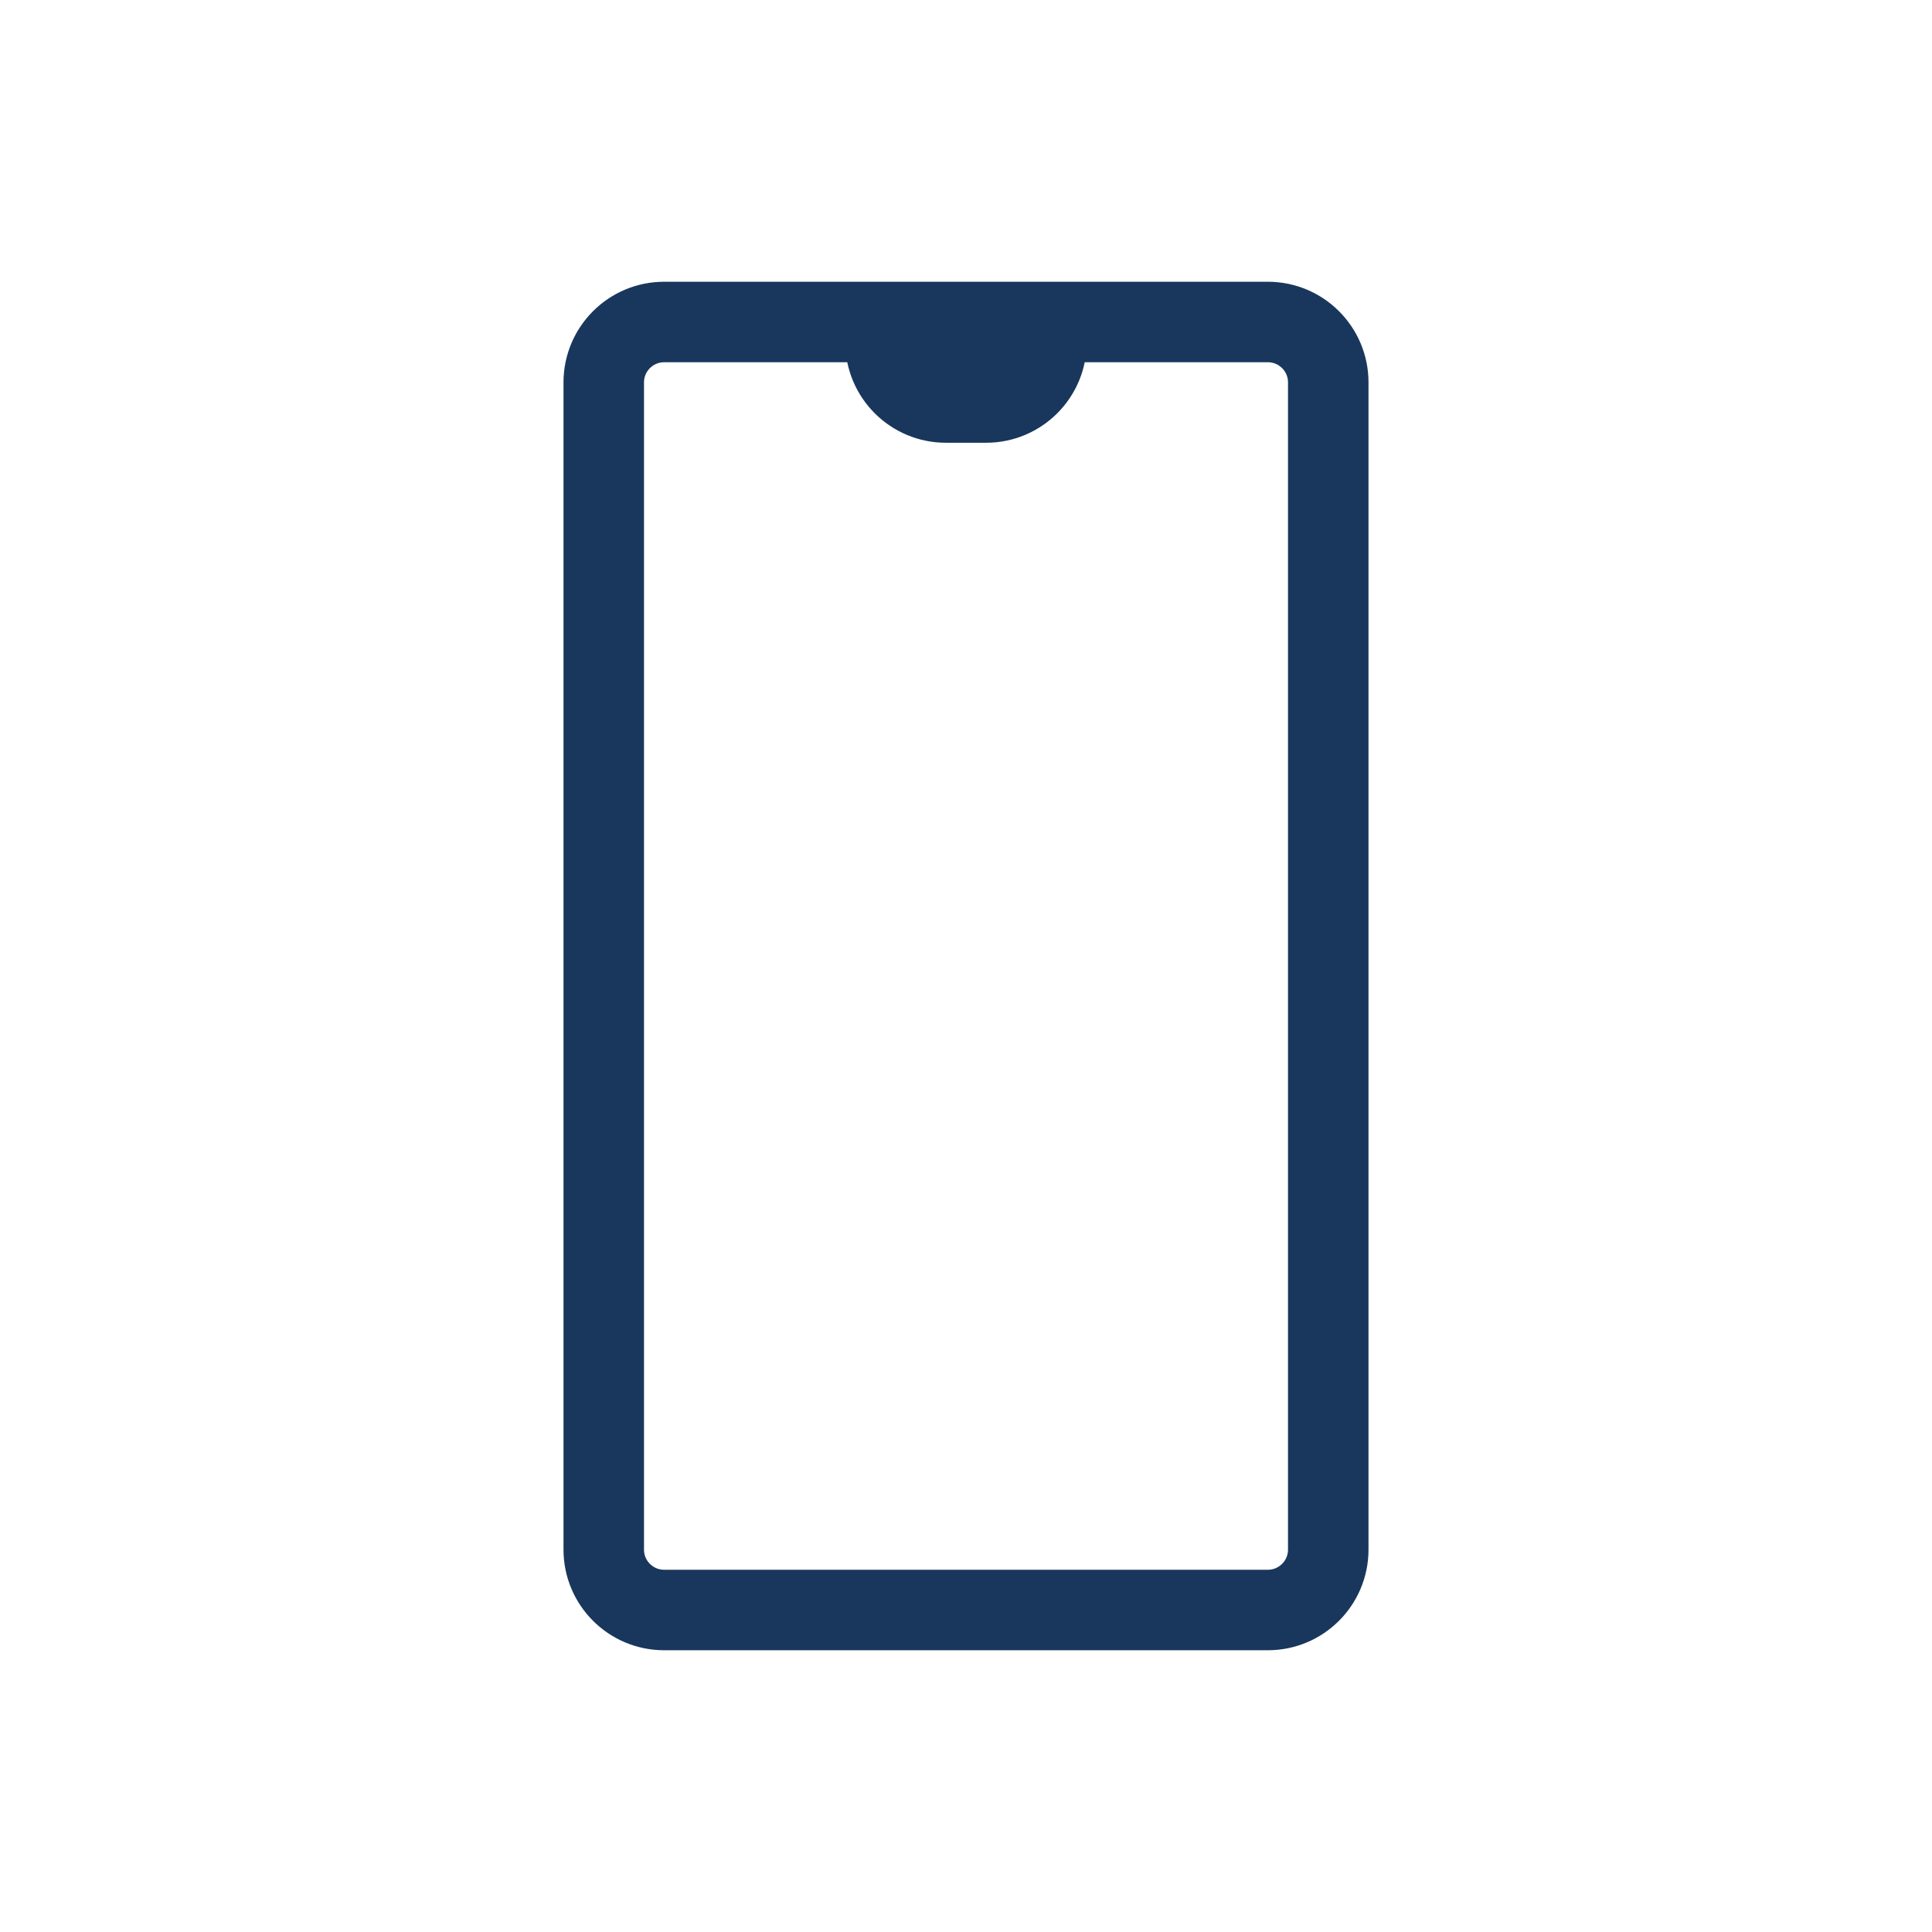 <svg width="48" height="48" viewBox="0 0 48 48" fill="none" xmlns="http://www.w3.org/2000/svg">
<path d="M22 8V8.5C22 9.328 22.672 10 23.5 10H24.5C25.328 10 26 9.328 26 8.5V8M16.5 40H31.5C32.328 40 33 39.328 33 38.5V9.5C33 8.672 32.328 8 31.5 8H16.5C15.672 8 15 8.672 15 9.5V38.5C15 39.328 15.672 40 16.5 40Z" stroke="#19375C" stroke-width="2"/>
</svg>
